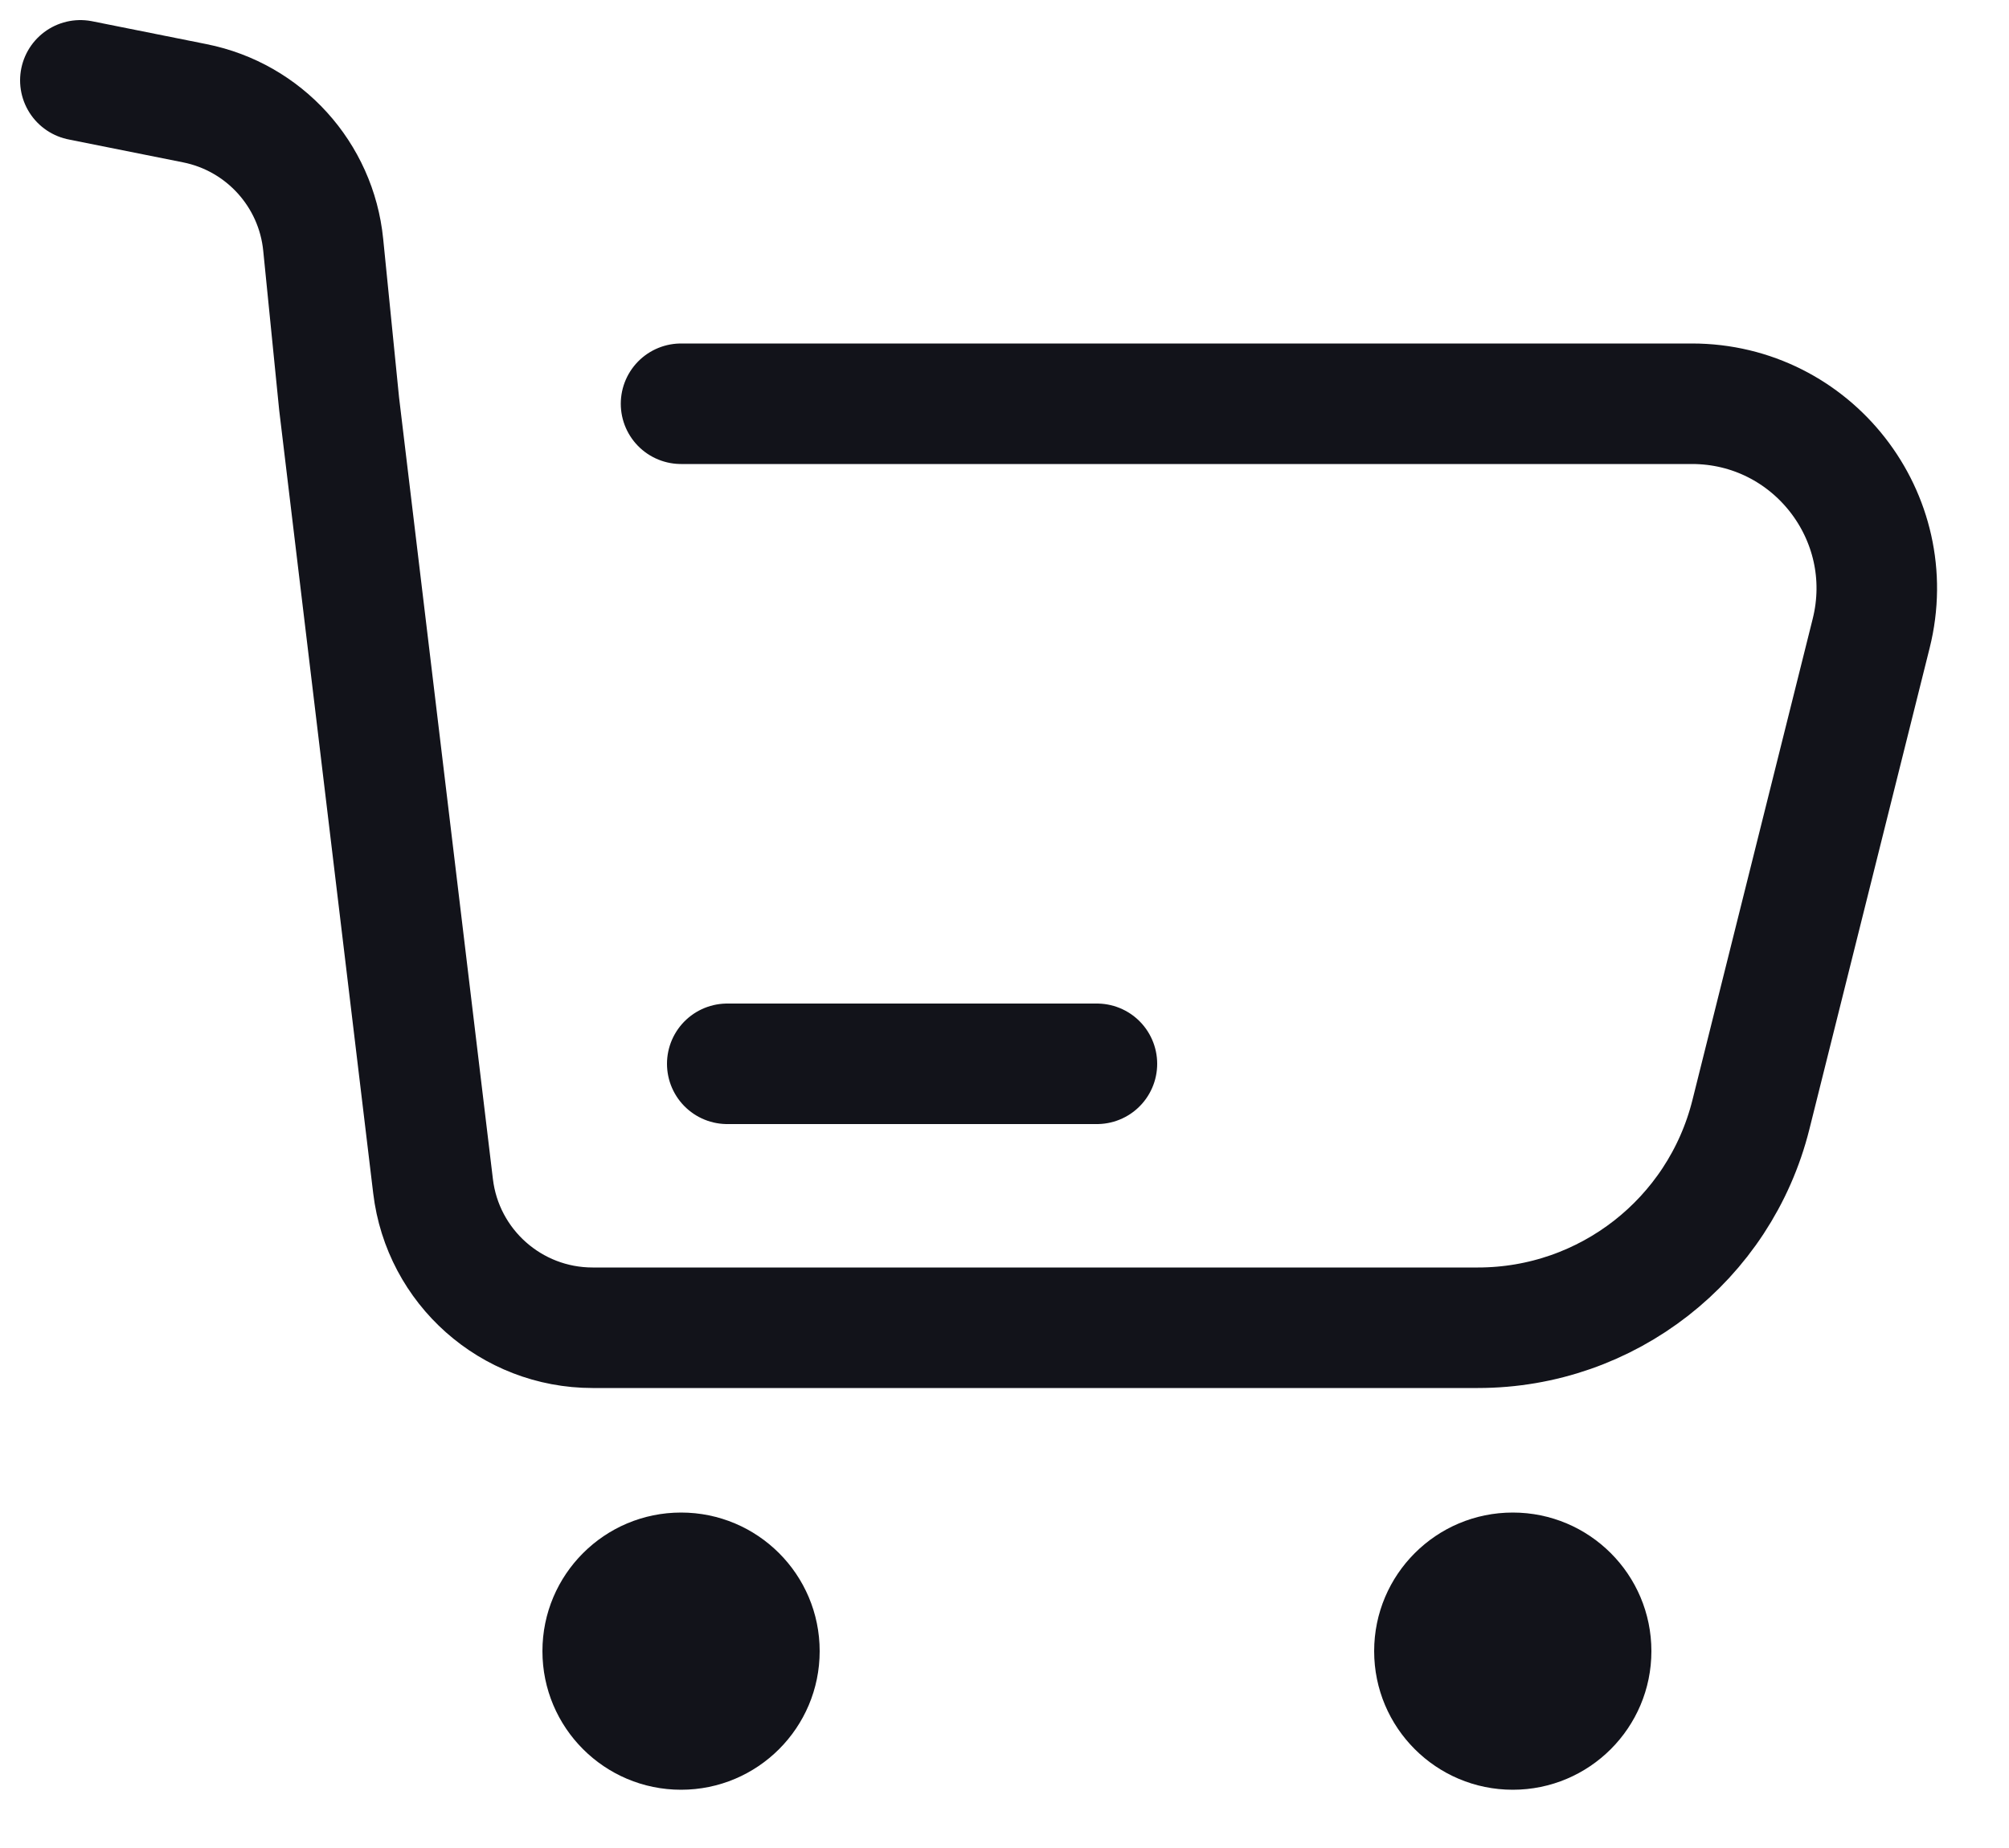 <svg width="25" height="23" viewBox="0 0 25 23" fill="none" xmlns="http://www.w3.org/2000/svg">
<path d="M1 1L2.424 1.285C3.286 1.457 3.935 2.172 4.022 3.047L4.22 5.025L5.389 14.763C5.509 15.768 6.362 16.525 7.374 16.525H18.392C19.998 16.525 21.398 15.432 21.788 13.874L23.285 7.883C23.648 6.431 22.55 5.025 21.054 5.025H14.11H8.475" stroke="#12131A" stroke-width="1.5" stroke-linecap="round"/>
<path d="M13.65 13.24H9.05" stroke="#12131A" stroke-width="1.5" stroke-linecap="round" stroke-linejoin="round"/>
<circle cx="8.475" cy="20.55" r="1.725" fill="#12131A"/>
<circle cx="18.825" cy="20.55" r="1.725" fill="#12131A"/>
</svg>
